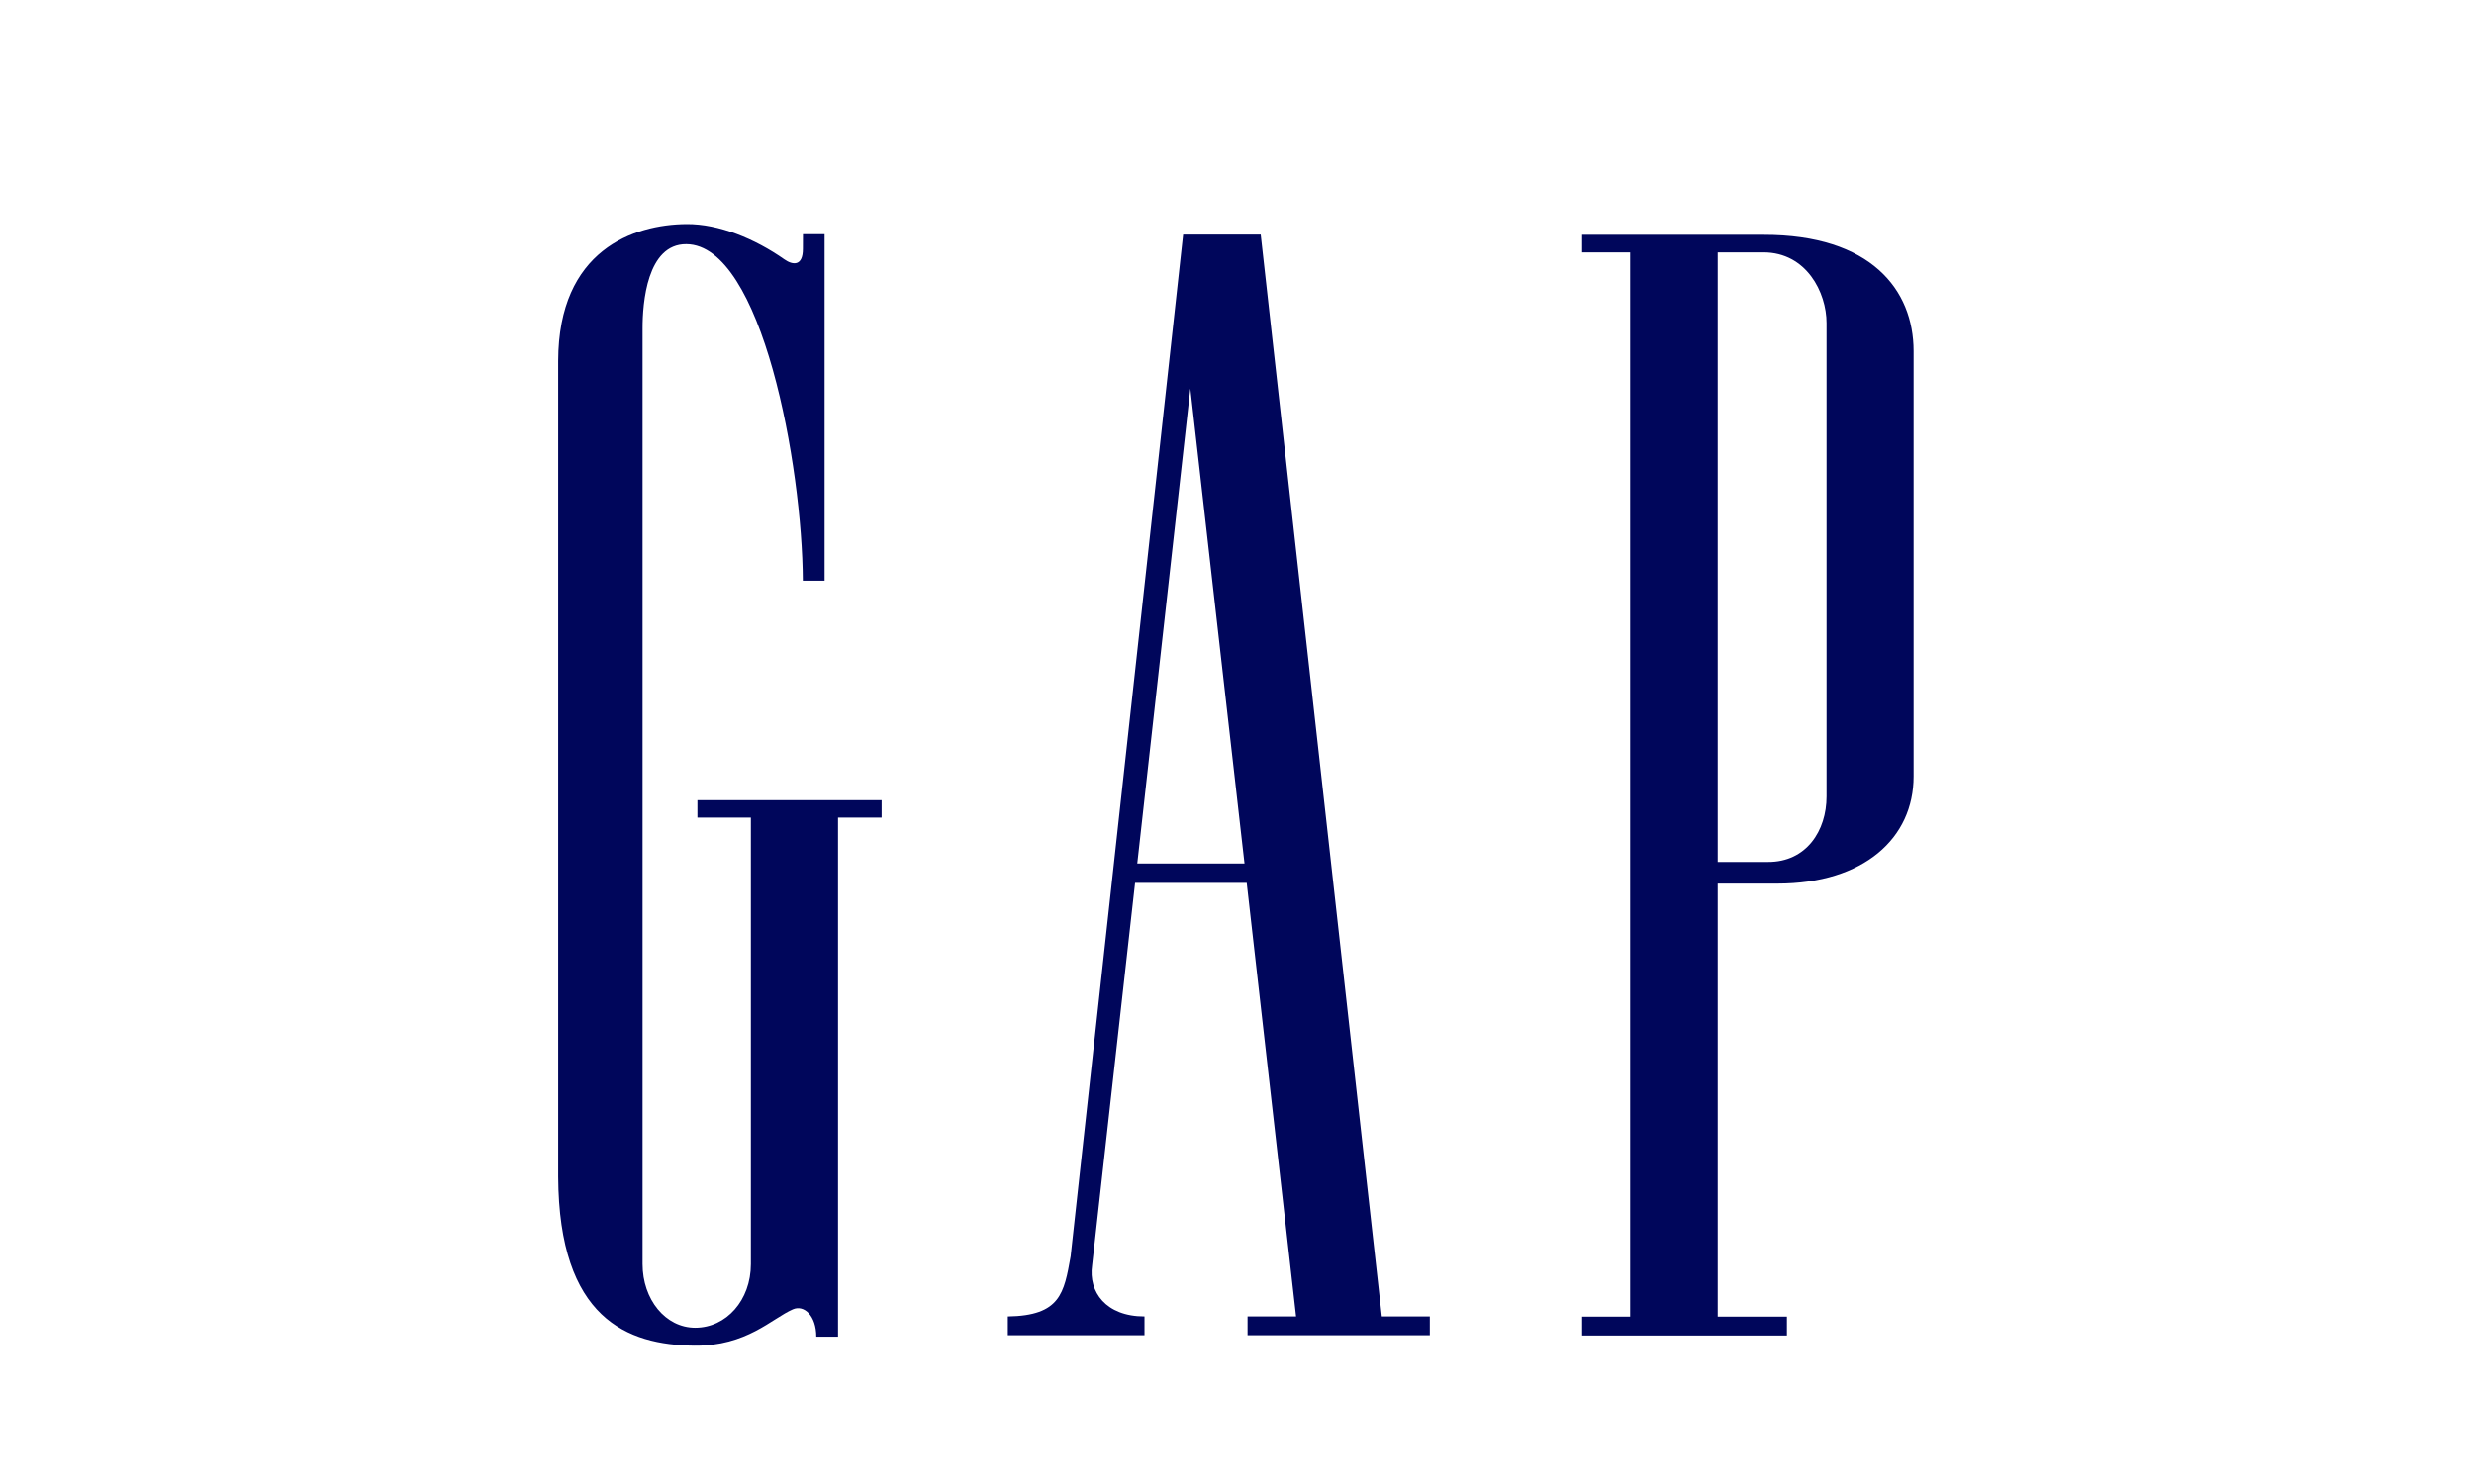 <?xml version="1.0"?>
<svg xmlns="http://www.w3.org/2000/svg" width="120" height="72" viewBox="0 0 120 72" fill="none">
<g clip-path="url(#clip0_555_2358)">
<path d="M83.317 12.245H85.53C87.623 12.243 88.596 14.194 88.596 15.67V38.641C88.598 40.296 87.623 41.831 85.748 41.82H83.317V12.245ZM85.544 11.393H76.74V12.245H79.069V63.88H76.74V64.793H86.673V63.88H83.317V42.87H86.211C90.421 42.87 92.818 40.652 92.818 37.67V17.036C92.818 14.062 90.75 11.388 85.544 11.393Z" fill="#00065B"/>
<path d="M38.944 12.079C38.944 12.931 38.447 12.866 38.049 12.587C36.618 11.582 34.865 10.86 33.299 10.872C30.745 10.89 27.087 12.127 27.075 17.51V57.093C27.113 63.969 30.422 65.254 33.684 65.288C36.223 65.312 37.431 63.972 38.459 63.524C39.001 63.288 39.593 63.835 39.593 64.85H40.648V39.668H42.763V38.821H33.829V39.668H36.421V61.329C36.421 63.086 35.227 64.415 33.724 64.418C32.276 64.418 31.167 63.042 31.167 61.329V15.936C31.164 14.702 31.383 11.833 33.291 11.847C36.965 11.874 38.914 22.616 38.941 28.172H39.996V11.364H38.947L38.944 12.079Z" fill="#00065B"/>
<path d="M55.163 41.893L57.736 18.851L60.364 41.893H55.163ZM60.471 42.835L62.865 63.869H60.512V64.781H69.352V63.869H67.023L61.15 11.381H57.388L51.931 60.954C51.61 62.734 51.444 63.831 48.884 63.87V64.782H55.513V63.869C53.637 63.87 52.788 62.671 52.972 61.396L55.056 42.836H60.471V42.835Z" fill="#00065B"/>
</g>
<defs>
<clipPath id="clip0_555_2358">
<rect width="120" height="72" fill="white"/>
</clipPath>
</defs>
</svg>
